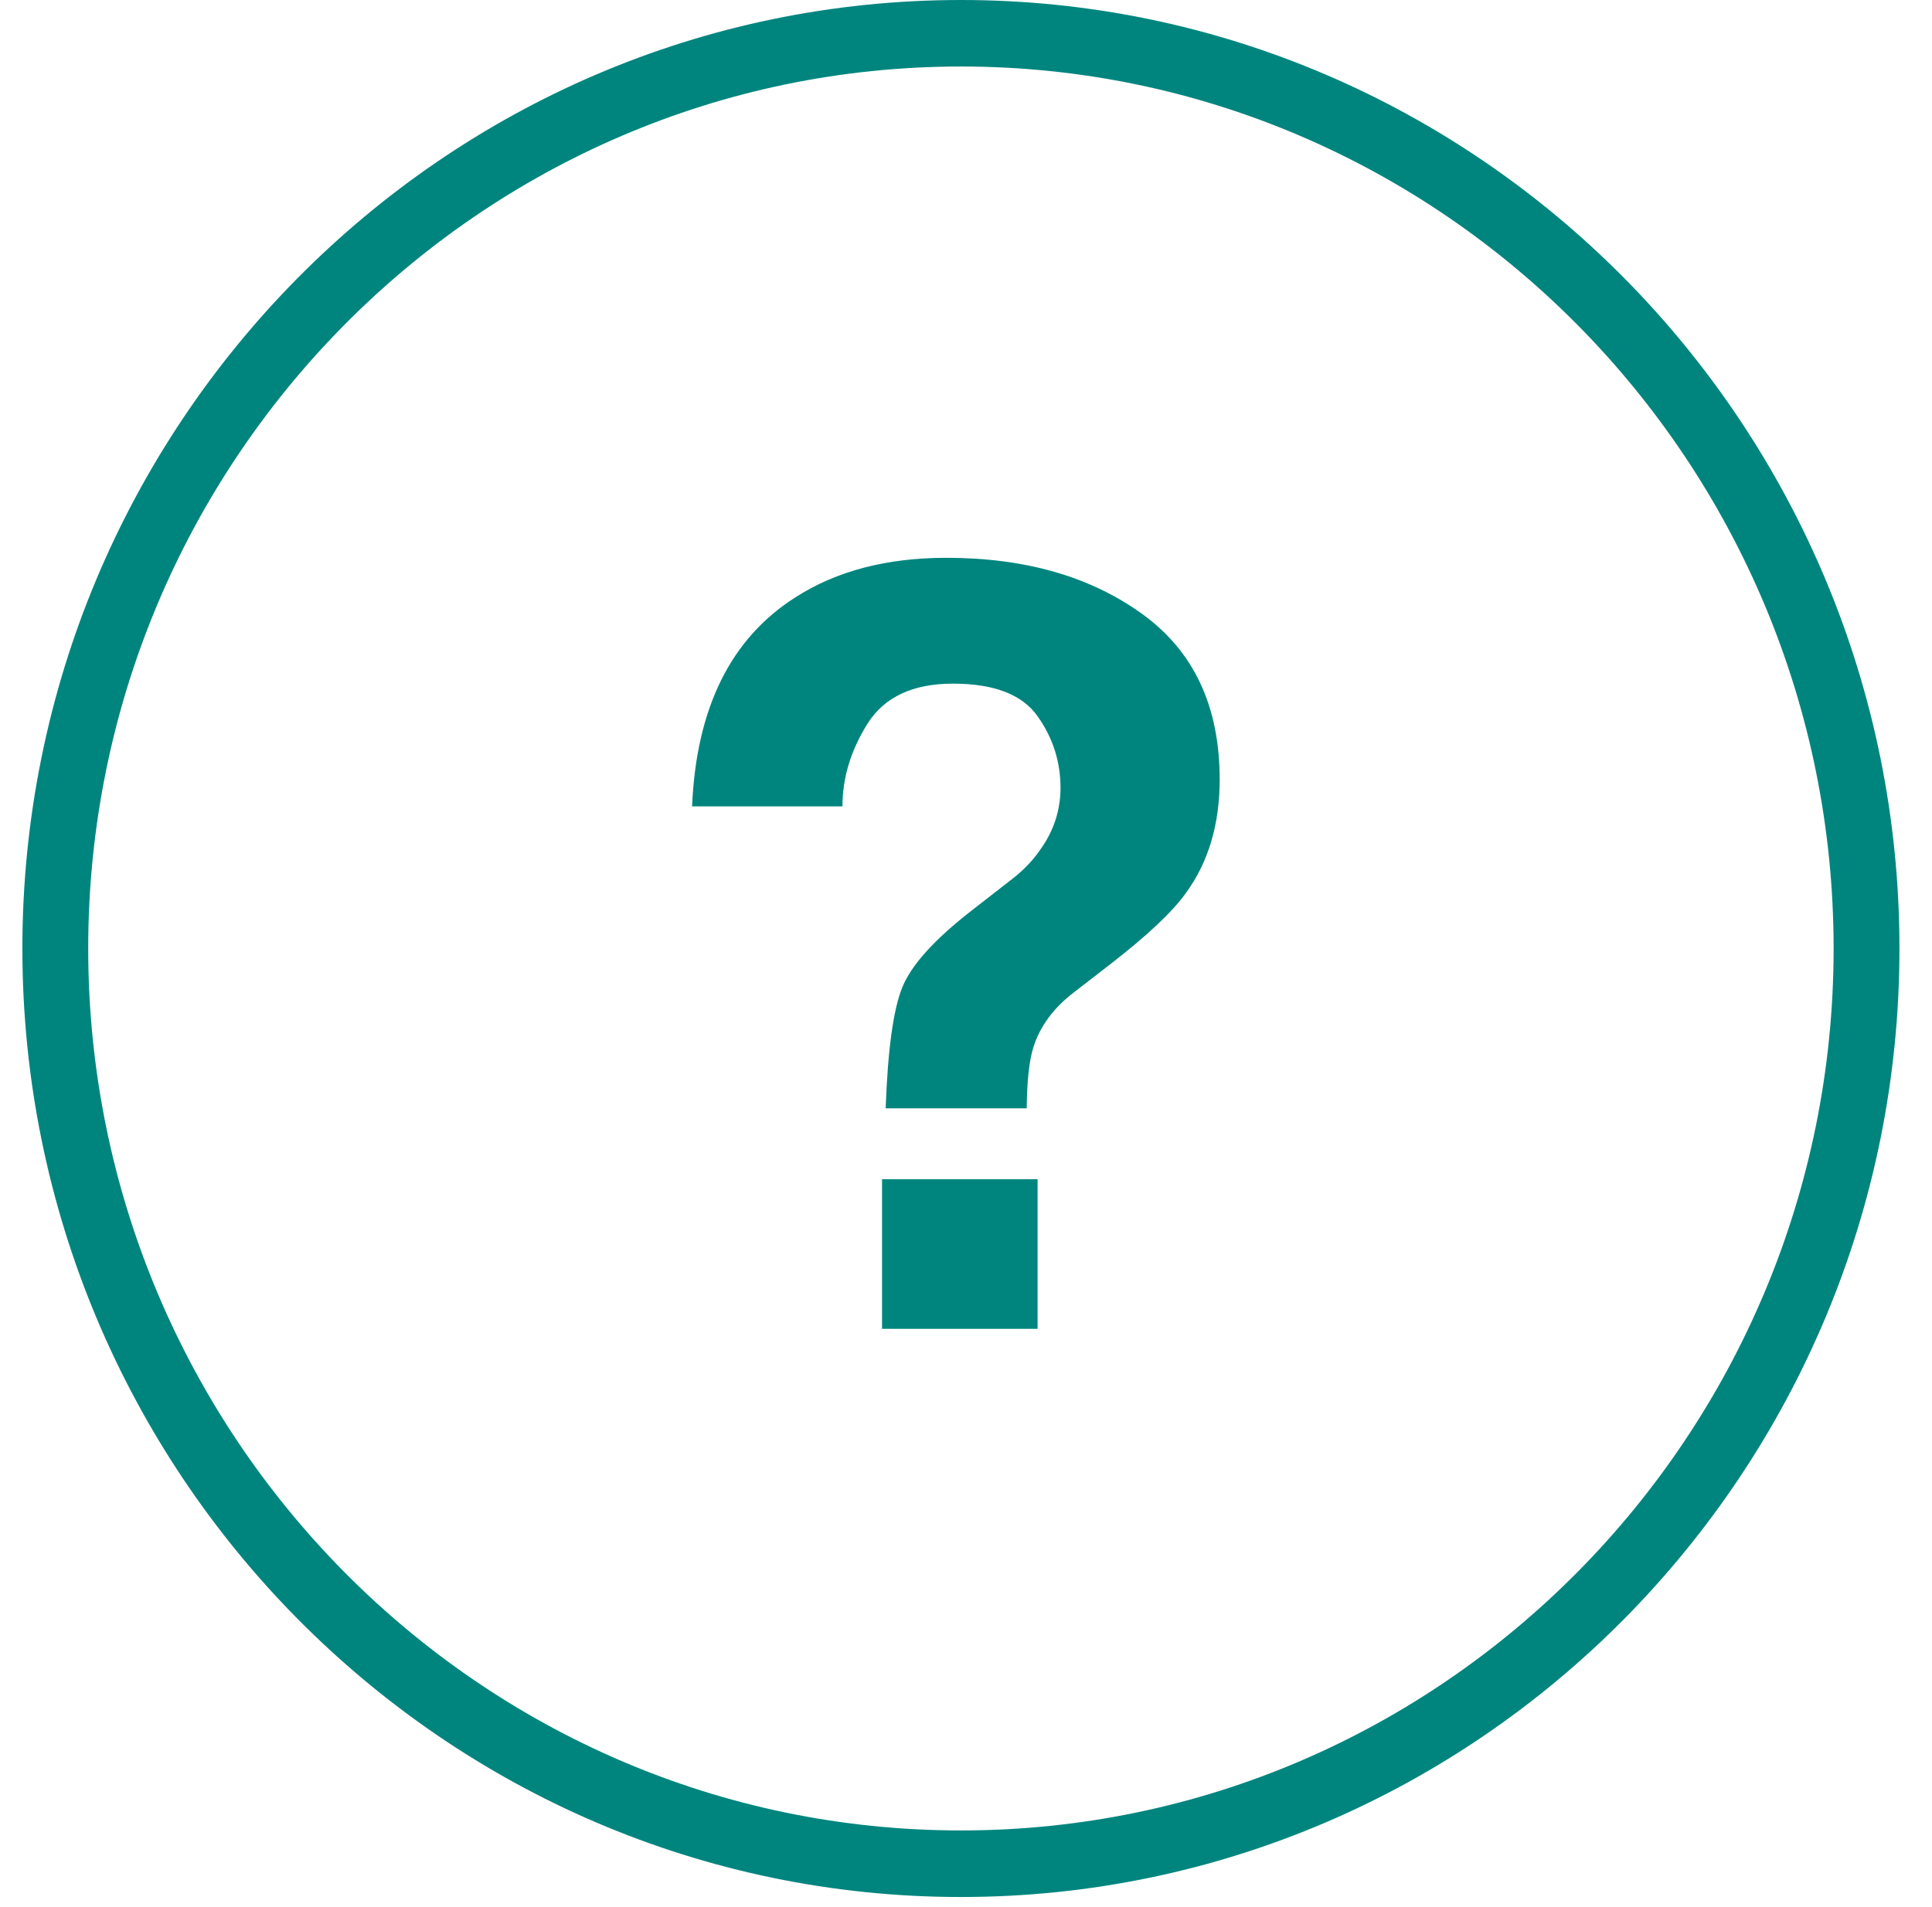 <svg xmlns="http://www.w3.org/2000/svg" width="79" height="78" viewBox="0 0 79 78">
    <g fill="none" fill-rule="evenodd">
        <g fill="#00857E">
            <g>
                <path d="M38.377 2.72C18.7 2.72 2.692 18.902 2.692 38.79c0 19.888 16.008 36.068 35.685 36.068 19.677 0 35.685-16.18 35.685-36.068 0-19.889-16.008-36.07-35.685-36.07m0 74.86C17.217 77.58 0 60.177 0 38.79 0 17.4 17.216 0 38.377 0c21.16 0 38.377 17.401 38.377 38.79 0 21.388-17.216 38.79-38.377 38.79" transform="translate(-407 -11889) translate(407.915 11889)"/>
                <path d="M35.152 54.344h6.36v-6.119h-6.36v6.119zM31.62 24.422c1.672-1.073 3.73-1.61 6.168-1.61 3.207 0 5.87.762 7.99 2.288 2.12 1.525 3.18 3.783 3.18 6.776 0 1.836-.46 3.381-1.376 4.637-.54.763-1.572 1.738-3.1 2.922L42.976 40.6c-.822.635-1.366 1.377-1.634 2.224-.171.536-.263 1.37-.275 2.5H35.3c.086-2.388.31-4.035.68-4.946.368-.91 1.313-1.957 2.841-3.145l1.55-1.206c.507-.381.919-.798 1.23-1.25.566-.776.848-1.63.848-2.563 0-1.072-.316-2.05-.944-2.932-.63-.882-1.78-1.324-3.45-1.324-1.64 0-2.806.544-3.492 1.631-.685 1.086-1.03 2.217-1.03 3.389h-6.149c.171-4.024 1.582-6.876 4.236-8.556z" transform="translate(-407 -11889) translate(407.915 11889)"/>
            </g>
        </g>
    </g>
</svg>
